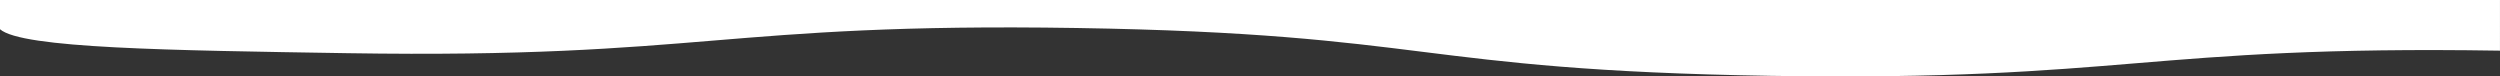 <?xml version="1.0" encoding="UTF-8"?>
<svg id="_レイヤー_1" data-name="レイヤー 1" xmlns="http://www.w3.org/2000/svg" viewBox="0 0 1250.67 38.24">
  <rect x="0" y="0" width="1250.67" height="38.24" fill="#333333" stroke="none"/>
  <defs>
    <style>
      .cls-1 {
        fill: #fff;
      }
    </style>
  </defs>
  <path class="cls-1" d="m0,14.62c10.93,9.6,84.74,10.57,173.97,11.99,89.23,1.42,136.84-2.51,182.88-6.31,45.82-3.78,93.21-7.7,181.94-6.29,88.74,1.41,131.61,6.76,173.07,11.94,41.66,5.2,84.74,10.57,173.97,11.99,89.23,1.42,136.84-2.51,182.88-6.31,45.83-3.78,93.21-7.7,181.95-6.29V0H0s0,14.62,0,14.62Z"/>
</svg>